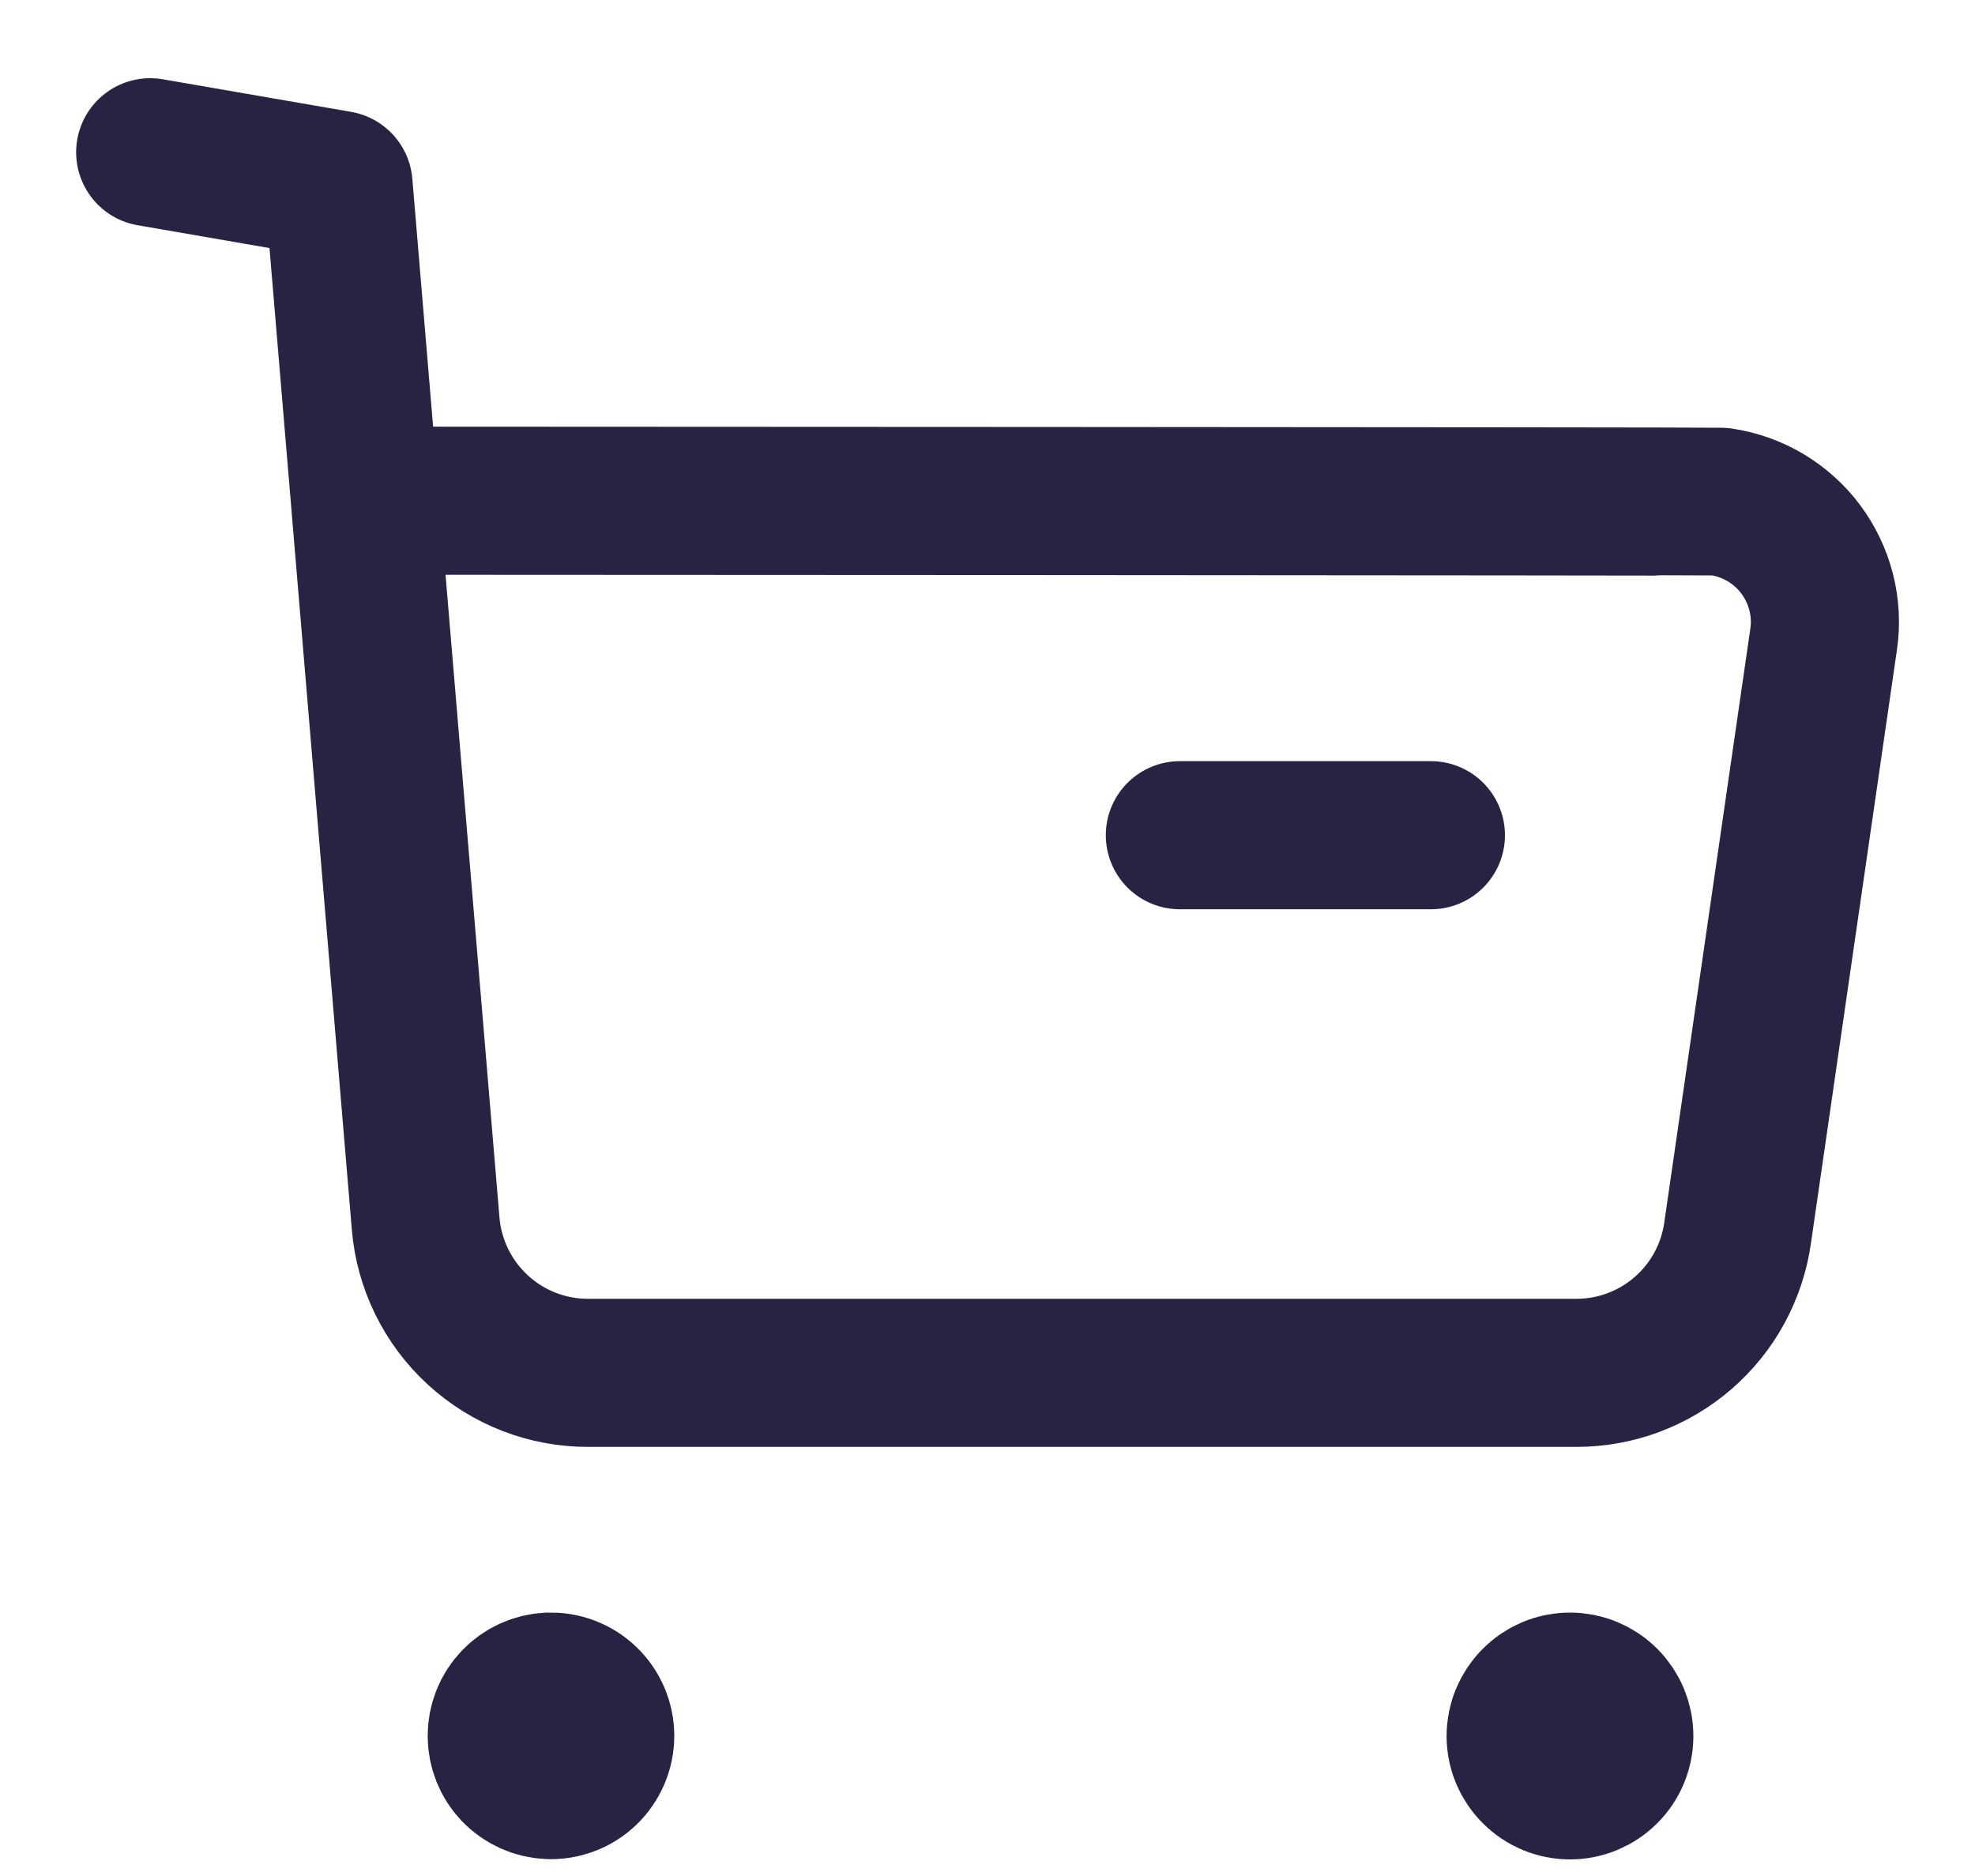 <svg width="20" height="19" viewBox="0 0 20 19" fill="none" xmlns="http://www.w3.org/2000/svg">
<path d="M1.521 1.542L3.428 1.872L4.31 12.389C4.344 12.803 4.533 13.189 4.839 13.47C5.145 13.751 5.545 13.906 5.96 13.904H15.961C16.359 13.905 16.743 13.762 17.044 13.501C17.344 13.241 17.54 12.881 17.596 12.487L18.467 6.476C18.491 6.316 18.482 6.153 18.442 5.996C18.402 5.84 18.332 5.693 18.235 5.563C18.139 5.434 18.017 5.325 17.878 5.242C17.74 5.16 17.586 5.105 17.426 5.082C17.367 5.076 3.734 5.071 3.734 5.071" stroke="#272343" stroke-width="1.5" stroke-linecap="round" stroke-linejoin="round"/>
<path d="M11.948 8.459H14.49" stroke="#272343" stroke-width="1.5" stroke-linecap="round" stroke-linejoin="round"/>
<path fill-rule="evenodd" clip-rule="evenodd" d="M5.558 17.082C5.625 17.08 5.692 17.09 5.755 17.114C5.818 17.138 5.876 17.174 5.924 17.221C5.973 17.267 6.011 17.323 6.038 17.385C6.064 17.447 6.078 17.513 6.078 17.581C6.078 17.648 6.064 17.715 6.038 17.776C6.011 17.838 5.973 17.894 5.924 17.941C5.876 17.987 5.818 18.024 5.755 18.047C5.692 18.071 5.625 18.082 5.558 18.079C5.429 18.073 5.308 18.018 5.219 17.926C5.13 17.833 5.081 17.709 5.081 17.581C5.081 17.452 5.13 17.329 5.219 17.236C5.308 17.143 5.429 17.088 5.558 17.082Z" fill="#272343" stroke="#272343" stroke-width="1.5" stroke-linecap="round" stroke-linejoin="round"/>
<path fill-rule="evenodd" clip-rule="evenodd" d="M15.899 17.082C16.031 17.082 16.158 17.135 16.252 17.229C16.346 17.323 16.398 17.45 16.398 17.582C16.398 17.715 16.346 17.842 16.252 17.935C16.158 18.029 16.031 18.082 15.899 18.082C15.766 18.082 15.639 18.029 15.546 17.935C15.452 17.842 15.399 17.715 15.399 17.582C15.399 17.45 15.452 17.323 15.546 17.229C15.639 17.135 15.766 17.082 15.899 17.082Z" fill="#272343" stroke="#272343" stroke-width="1.5" stroke-linecap="round" stroke-linejoin="round"/>
</svg>
